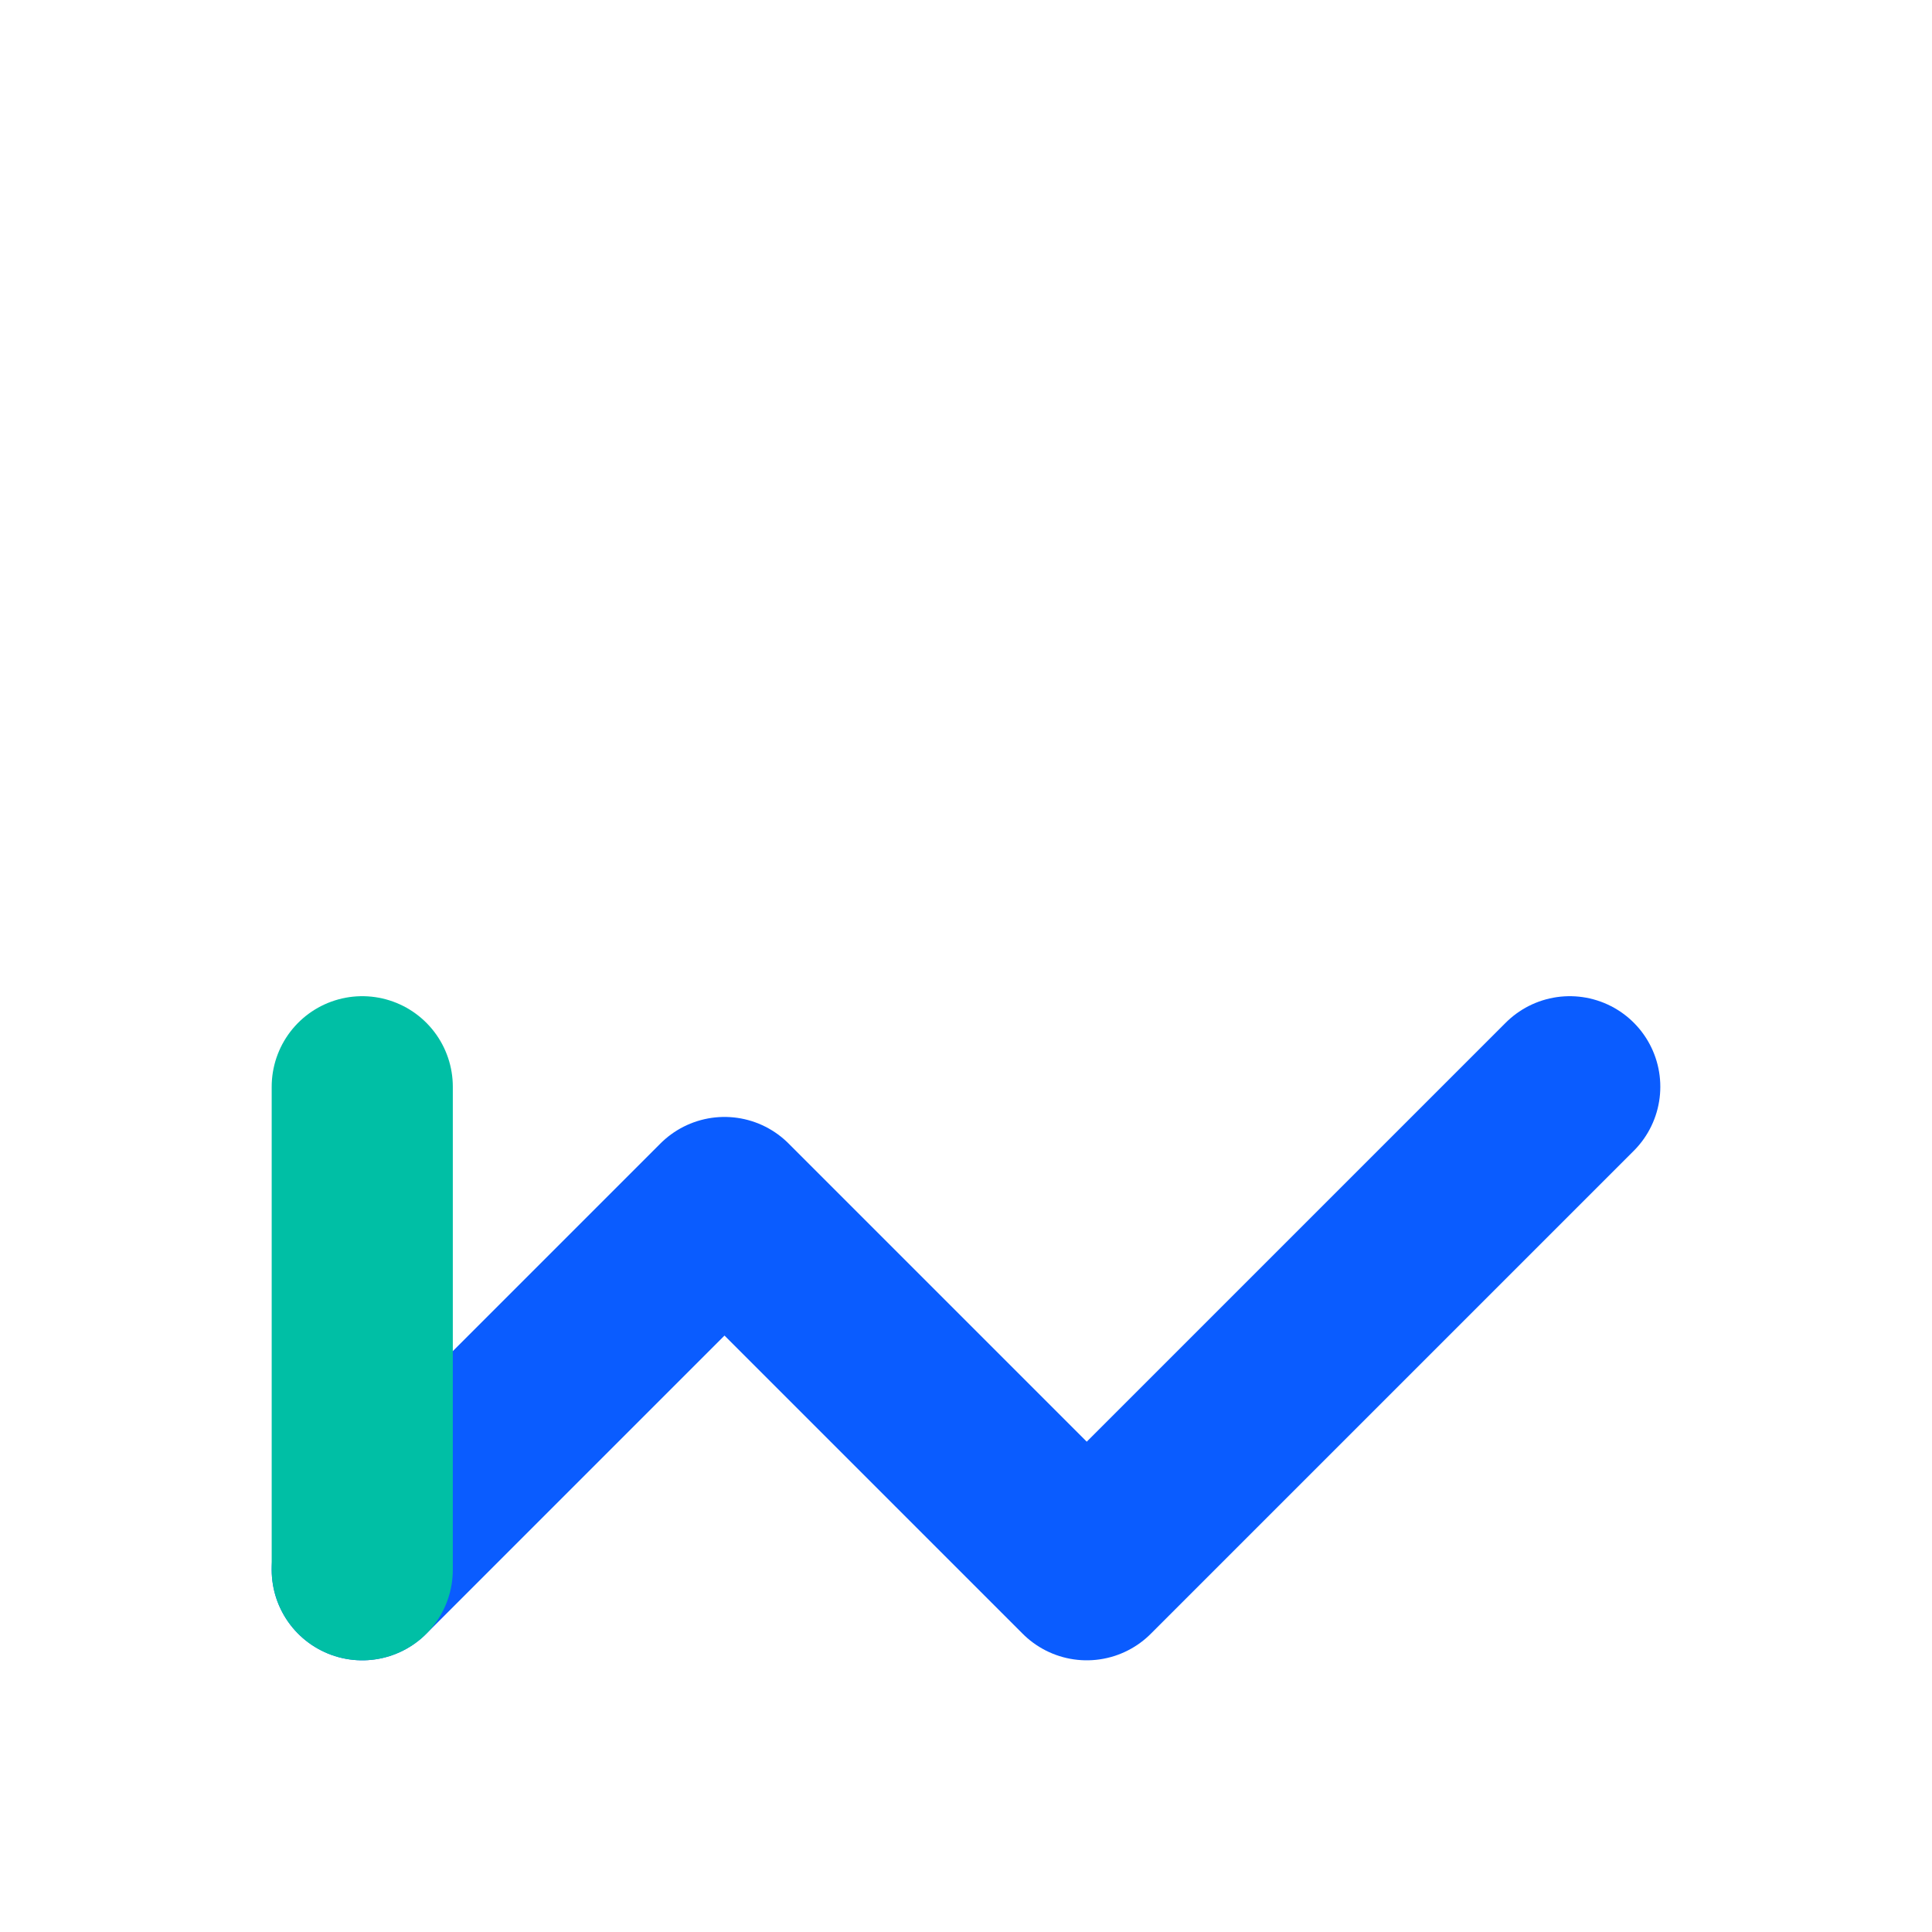 <svg width="64" height="64" viewBox="0 0 64 64" fill="none" xmlns="http://www.w3.org/2000/svg">
    <path d="M12 52L24 40L36 52L52 36" stroke="#0A5CFF" stroke-width="6" stroke-linecap="round" stroke-linejoin="round"/>
    <path d="M12 36V52" stroke="#00BFA5" stroke-width="6" stroke-linecap="round" stroke-linejoin="round"/>
</svg>